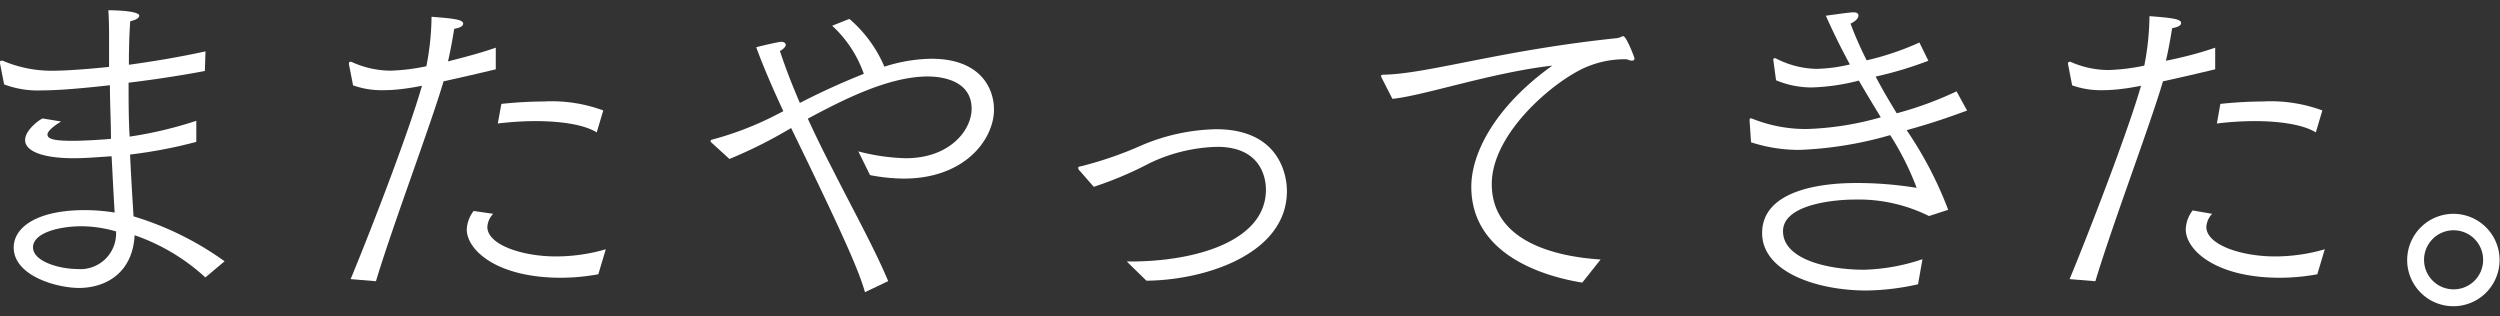 <svg xmlns="http://www.w3.org/2000/svg" viewBox="0 0 237 30">
	<rect x="0" y="0" width="237" height="30" fill="#333333" stroke="none"/>
	<defs>
		<style>.cls-1{fill:none;}.cls-2{fill:#fff;}</style>
	</defs>
	<title>img_txt_intro02</title>
	<g>
		<rect class="cls-1" width="237" height="30"/>
		<path class="cls-2" d="M0,6V5.92c0-.1,0-.16.13-.16a.2.2,0,0,1,.13,0,11.87,11.87,0,0,0,5.08.94c.85,0,3.19-.16,5-.36V3.83c0-1,0-1.92-.07-2.86,0,0,2.93,0,2.93.52,0,.19-.26.39-.85.52-.1,1.3-.1,2-.13,3.22l0,.91c2.31-.32,4.75-.72,7.26-1.27l-.06,1.86c-2.21.42-4.75.81-7.23,1.11,0,1.76,0,3.48.1,5.11a37.32,37.32,0,0,0,6.32-1.5v2a45,45,0,0,1-6.28,1.2c.1,2.21.23,4.23.33,5.86a29.14,29.14,0,0,1,8.63,4.26l-1.82,1.53a19.14,19.14,0,0,0-6.71-4c-.16,3.32-2.44,5-5.34,5C5,27.24,1.3,26,1.3,23.47c0-2,2.34-3.55,6.71-3.55a17.93,17.93,0,0,1,2.86.23c-.1-1.59-.19-3.42-.29-5.34C8.89,14.93,7.94,15,7,15c-3.09,0-4.62-.72-4.62-1.72s1.47-2,1.66-2.05l1.76.29c-.33.19-1.3.81-1.3,1.24s.72.59,2.34.59c1.27,0,3.13-.13,3.68-.19,0-1.63-.1-3.35-.1-5.08-2.05.23-4.66.49-6.51.49A9,9,0,0,1,.39,8ZM7.72,21.45c-2.18,0-4.59.65-4.59,2s2.54,2.05,4.17,2.05A3.38,3.38,0,0,0,11,21.94,11.73,11.73,0,0,0,7.72,21.45Z"/>
		<path class="cls-2" d="M33.24,26.46C35.46,21.09,38.88,12.13,40,8.13q-1,.2-1.76.29a15.1,15.1,0,0,1-2,.13,8,8,0,0,1-2.77-.46l-.39-2c0-.13,0-.23.13-.23l.1,0A9,9,0,0,0,37,6.7a19,19,0,0,0,3.42-.42,25.29,25.29,0,0,0,.49-4.69c2.05.16,3,.26,3,.65,0,.2-.23.39-.85.49-.13.81-.36,2.12-.59,3.09C44,5.43,45.65,5,47,4.52V6.57c-1.5.36-3.29.78-4.95,1.14-1.27,4.3-4.75,13.45-6.41,18.95Zm13.51-6.19a2,2,0,0,0-.55,1.24c0,1.69,3.29,2.8,6.51,2.8a16.86,16.86,0,0,0,4.72-.68L56.72,26a19.74,19.74,0,0,1-3.55.33c-6.06,0-8.92-2.61-8.92-4.59A3.11,3.11,0,0,1,44.9,20Zm.78-10.42a40,40,0,0,1,4-.23,14.17,14.17,0,0,1,5.66.85l-.62,2.08c-1.27-.78-3.55-1.07-5.86-1.07a29.92,29.92,0,0,0-3.52.23Z"/>
		<path class="cls-2" d="M67.43,13.5a.17.17,0,0,1-.07-.13s0-.1.13-.13a30.38,30.38,0,0,0,5.7-2.15l1.07-.55c-1-2.15-1.89-4.2-2.57-6.06.46-.13,2.15-.52,2.38-.52s.42.13.42.29-.2.39-.55.59c.49,1.5,1.14,3.19,1.89,4.92A66.25,66.25,0,0,1,81.89,7a11.23,11.23,0,0,0-3-4.56l1.63-.65a12.31,12.31,0,0,1,3.32,4.53,15.12,15.12,0,0,1,4.46-.75c4.62,0,5.93,2.77,5.93,4.82,0,2.77-2.7,6.54-8.56,6.54a17.34,17.34,0,0,1-3.19-.33l-1.11-2.25a19.41,19.41,0,0,0,4.49.65c4.23,0,6.25-2.7,6.25-4.69,0-3-3.52-3.06-4.17-3.06-3.81,0-8.33,2.38-11.36,4,.72,1.56,1.5,3.16,2.31,4.72,1.92,3.81,4,7.55,5.31,10.68L82,27.7c-.55-1.92-1.76-4.82-7-15.56l-.85.49a43.32,43.32,0,0,1-5,2.44Z"/>
		<path class="cls-2" d="M102.37,16.2a.44.44,0,0,1-.16-.29c0-.1.13-.13.32-.16a35.39,35.39,0,0,0,5.76-2,18.91,18.91,0,0,1,7-1.5c5.86,0,6.71,4.17,6.71,5.86,0,6-7.81,8.46-13.32,8.5l-1.86-1.82h.33c6.35,0,12.86-2,12.86-6.8,0-.52-.06-4.07-4.62-4.07A15.67,15.67,0,0,0,109,15.46a34.48,34.48,0,0,1-5.31,2.25Z"/>
		<path class="cls-2" d="M131,7.41a.46.46,0,0,1-.07-.2c0-.1.07-.13.23-.13,4.1-.06,11.1-2.31,22-3.45a1.87,1.87,0,0,0,.46-.1.62.62,0,0,1,.26-.1c.29,0,1,1.86,1,1.89a.82.82,0,0,1,.07.23c0,.13-.1.2-.26.2a1.38,1.38,0,0,1-.46-.13,9.26,9.26,0,0,0-3.81.72c-3,1.24-9,6.25-9,11.1,0,5.53,6.19,6.9,10.32,7.16L150,26.79c-3.29-.52-10.52-2.48-10.52-9.08,0-3.35,2.44-7.75,7.68-11.49C141.34,6.89,135,9.07,132,9.37Z"/>
		<path class="cls-2" d="M165.86,11.42c0-.13,0-.19.1-.19a.12.12,0,0,1,.1,0,13.68,13.68,0,0,0,5.24,1,28.45,28.45,0,0,0,7-1.11c-.65-1.07-1.37-2.25-2.08-3.48a20.09,20.09,0,0,1-4.46.65,8.73,8.73,0,0,1-3.39-.68l-.26-1.92c0-.1,0-.16.1-.16a.19.19,0,0,1,.13,0,8.73,8.73,0,0,0,3.87,1,15.4,15.4,0,0,0,3.16-.42c-.78-1.43-1.56-3-2.28-4.62.46-.06,2.21-.32,2.6-.32s.49.13.49.32-.2.49-.75.75a34.13,34.13,0,0,0,1.53,3.48,26.54,26.54,0,0,0,5-1.69l.85,1.73a35.27,35.27,0,0,1-5,1.5c.65,1.24,1.33,2.38,2,3.48a33.41,33.41,0,0,0,5.67-2.08l1,1.82c-1.27.46-3,1.11-5.73,1.86a36,36,0,0,1,3.94,7.55l-1.82.59a15,15,0,0,0-7.1-1.56c-1.76,0-6.74.42-6.74,3s4,3.65,7.72,3.65a18.75,18.75,0,0,0,5.5-1l-.42,2.38a23.49,23.49,0,0,1-4.88.59c-4.79,0-9.9-1.79-9.9-5.44,0-4,5.4-4.75,8.89-4.75a35.17,35.17,0,0,1,5.76.46,26.54,26.54,0,0,0-2.51-5,35.68,35.68,0,0,1-8.6,1.4,14.71,14.71,0,0,1-4.59-.72Z"/>
		<path class="cls-2" d="M196.2,26.46c2.21-5.37,5.63-14.33,6.77-18.33q-1,.2-1.76.29a15.1,15.1,0,0,1-2,.13,8,8,0,0,1-2.77-.46l-.39-2c0-.13,0-.23.13-.23l.1,0a9,9,0,0,0,3.58.78,19,19,0,0,0,3.42-.42,25.29,25.29,0,0,0,.49-4.69c2.05.16,3,.26,3,.65,0,.2-.23.39-.85.49-.13.81-.36,2.12-.59,3.09C207,5.43,208.61,5,210,4.52V6.57c-1.5.36-3.29.78-4.95,1.14-1.27,4.3-4.75,13.45-6.41,18.95Zm13.51-6.19a2,2,0,0,0-.55,1.24c0,1.69,3.29,2.8,6.51,2.8a16.86,16.86,0,0,0,4.72-.68L219.68,26a19.73,19.73,0,0,1-3.55.33c-6.06,0-8.92-2.61-8.92-4.59a3.11,3.11,0,0,1,.65-1.79Zm.78-10.42a40,40,0,0,1,4-.23,14.17,14.17,0,0,1,5.67.85l-.62,2.08c-1.27-.78-3.55-1.07-5.86-1.07a29.94,29.94,0,0,0-3.52.23Z"/>
		<path class="cls-2" d="M232.6,20.27a4.38,4.38,0,1,1-4.4,4.36A4.39,4.39,0,0,1,232.6,20.27Zm2.8,4.36a2.8,2.8,0,1,0-2.8,2.8A2.79,2.79,0,0,0,235.4,24.64Z"/>
	</g>
</svg>